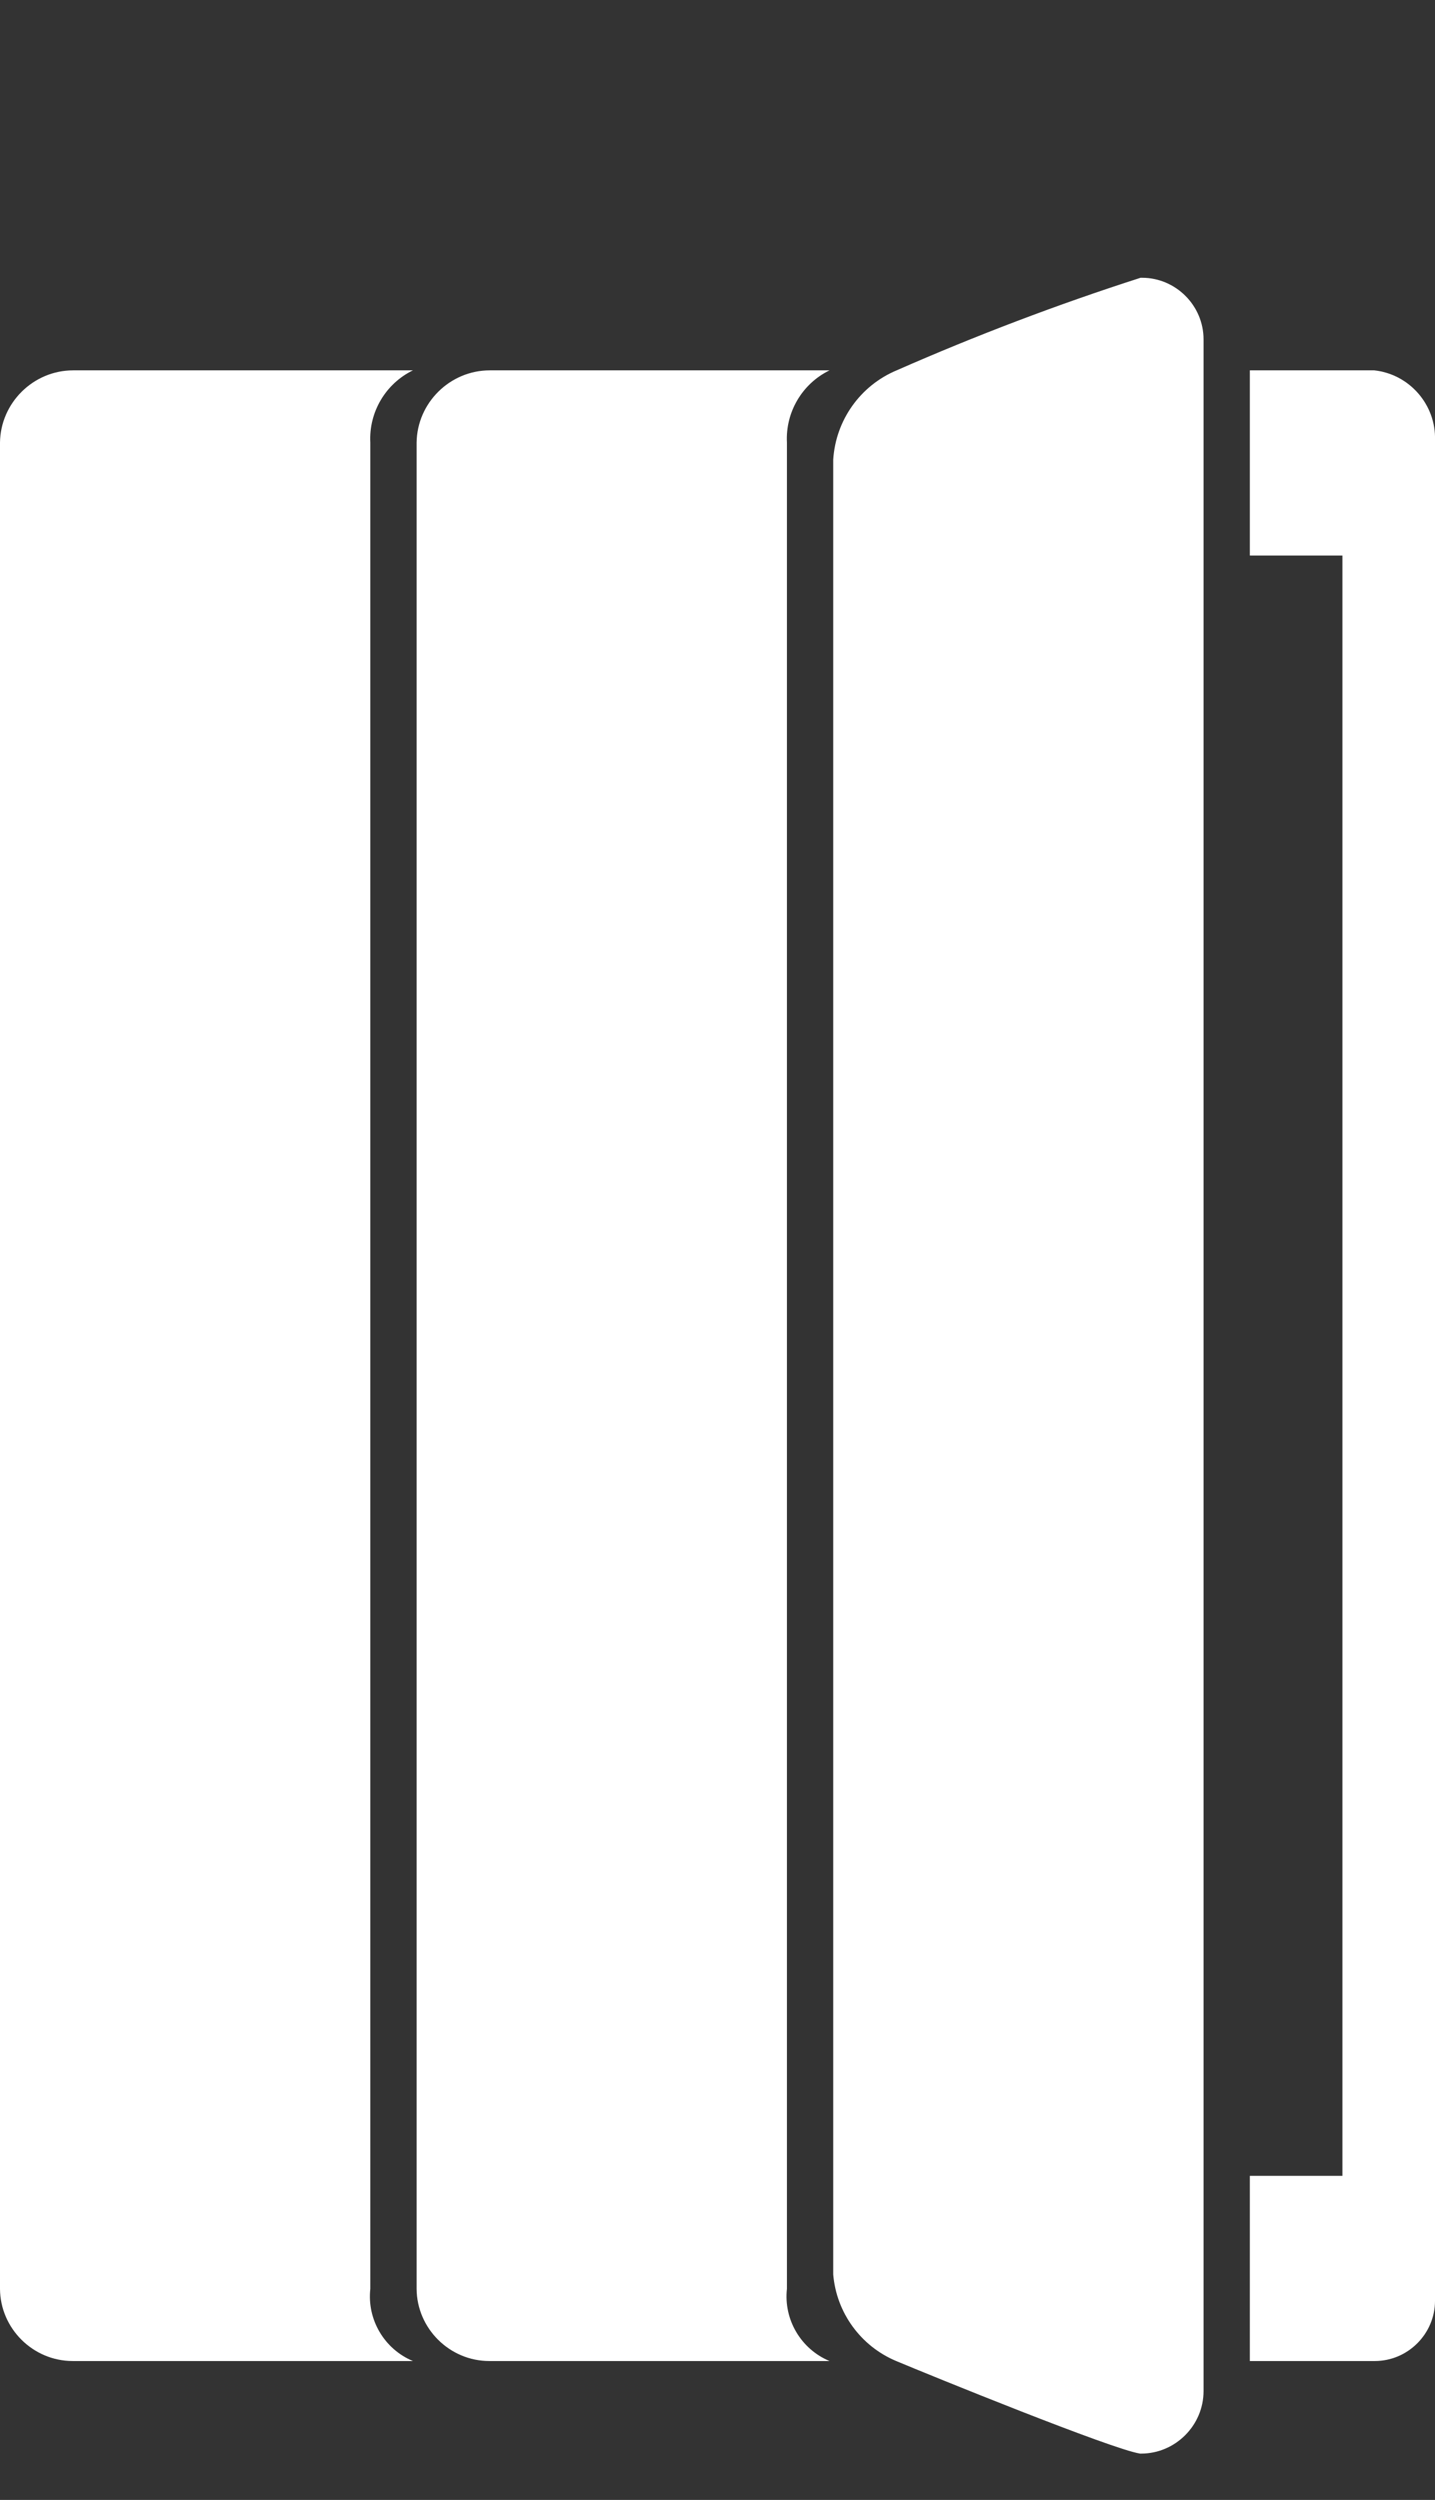 <svg xmlns="http://www.w3.org/2000/svg" xmlns:xlink="http://www.w3.org/1999/xlink" xmlns:serif="http://www.serif.com/" width="100%" height="100%" viewBox="0 0 31 54" xml:space="preserve" style="fill-rule:evenodd;clip-rule:evenodd;stroke-linejoin:round;stroke-miterlimit:2;"><rect x="0" y="0" width="31" height="54" fill="#333333" stroke="none"/><g id="Light"><g id="Accessories"><path d="M27,12l2,0l0,35l-2,0l0,4l2.7,0c0.713,0 1.3,-0.587 1.3,-1.3c0,-0.007 0,-0.013 0,-0.02l0,-40.17c0.025,-0.764 -0.55,-1.427 -1.31,-1.51l-2.69,0l0,4Z" style="fill:#fff;"></path><path id="iPad_Accessories" d="M26,51.65l0,-44.3c0,-0.007 0,-0.014 0,-0.02c0,-0.73 -0.6,-1.33 -1.33,-1.33c-0.01,-0 -0.02,-0 -0.03,0c-1.79,0.575 -3.549,1.243 -5.27,2c-0.786,0.329 -1.318,1.08 -1.37,1.93l0,39.2c0.069,0.827 0.595,1.549 1.36,1.87c0.765,0.321 4.67,1.91 5.27,2c0.007,0 0.013,0 0.02,0c0.741,0 1.35,-0.609 1.35,-1.35Zm-26,-42.09l0,39.88c0.005,0.857 0.712,1.56 1.57,1.56c0.003,0 0.007,0 0.01,0l7.34,0c-0.617,-0.257 -0.994,-0.895 -0.92,-1.56l0,-39.88c-0.034,-0.656 0.329,-1.272 0.92,-1.56l-7.34,0c-0.859,-0 -1.569,0.701 -1.58,1.56Zm9,0l0,39.88c0.005,0.857 0.712,1.56 1.57,1.56c0.003,0 0.007,0 0.01,0l7.34,0c-0.617,-0.257 -0.994,-0.895 -0.92,-1.56l0,-39.88c-0.034,-0.656 0.329,-1.272 0.92,-1.56l-7.34,0c-0.859,-0 -1.569,0.701 -1.58,1.56Z" style="fill:#fff;fill-rule:nonzero;"></path></g></g></svg>
